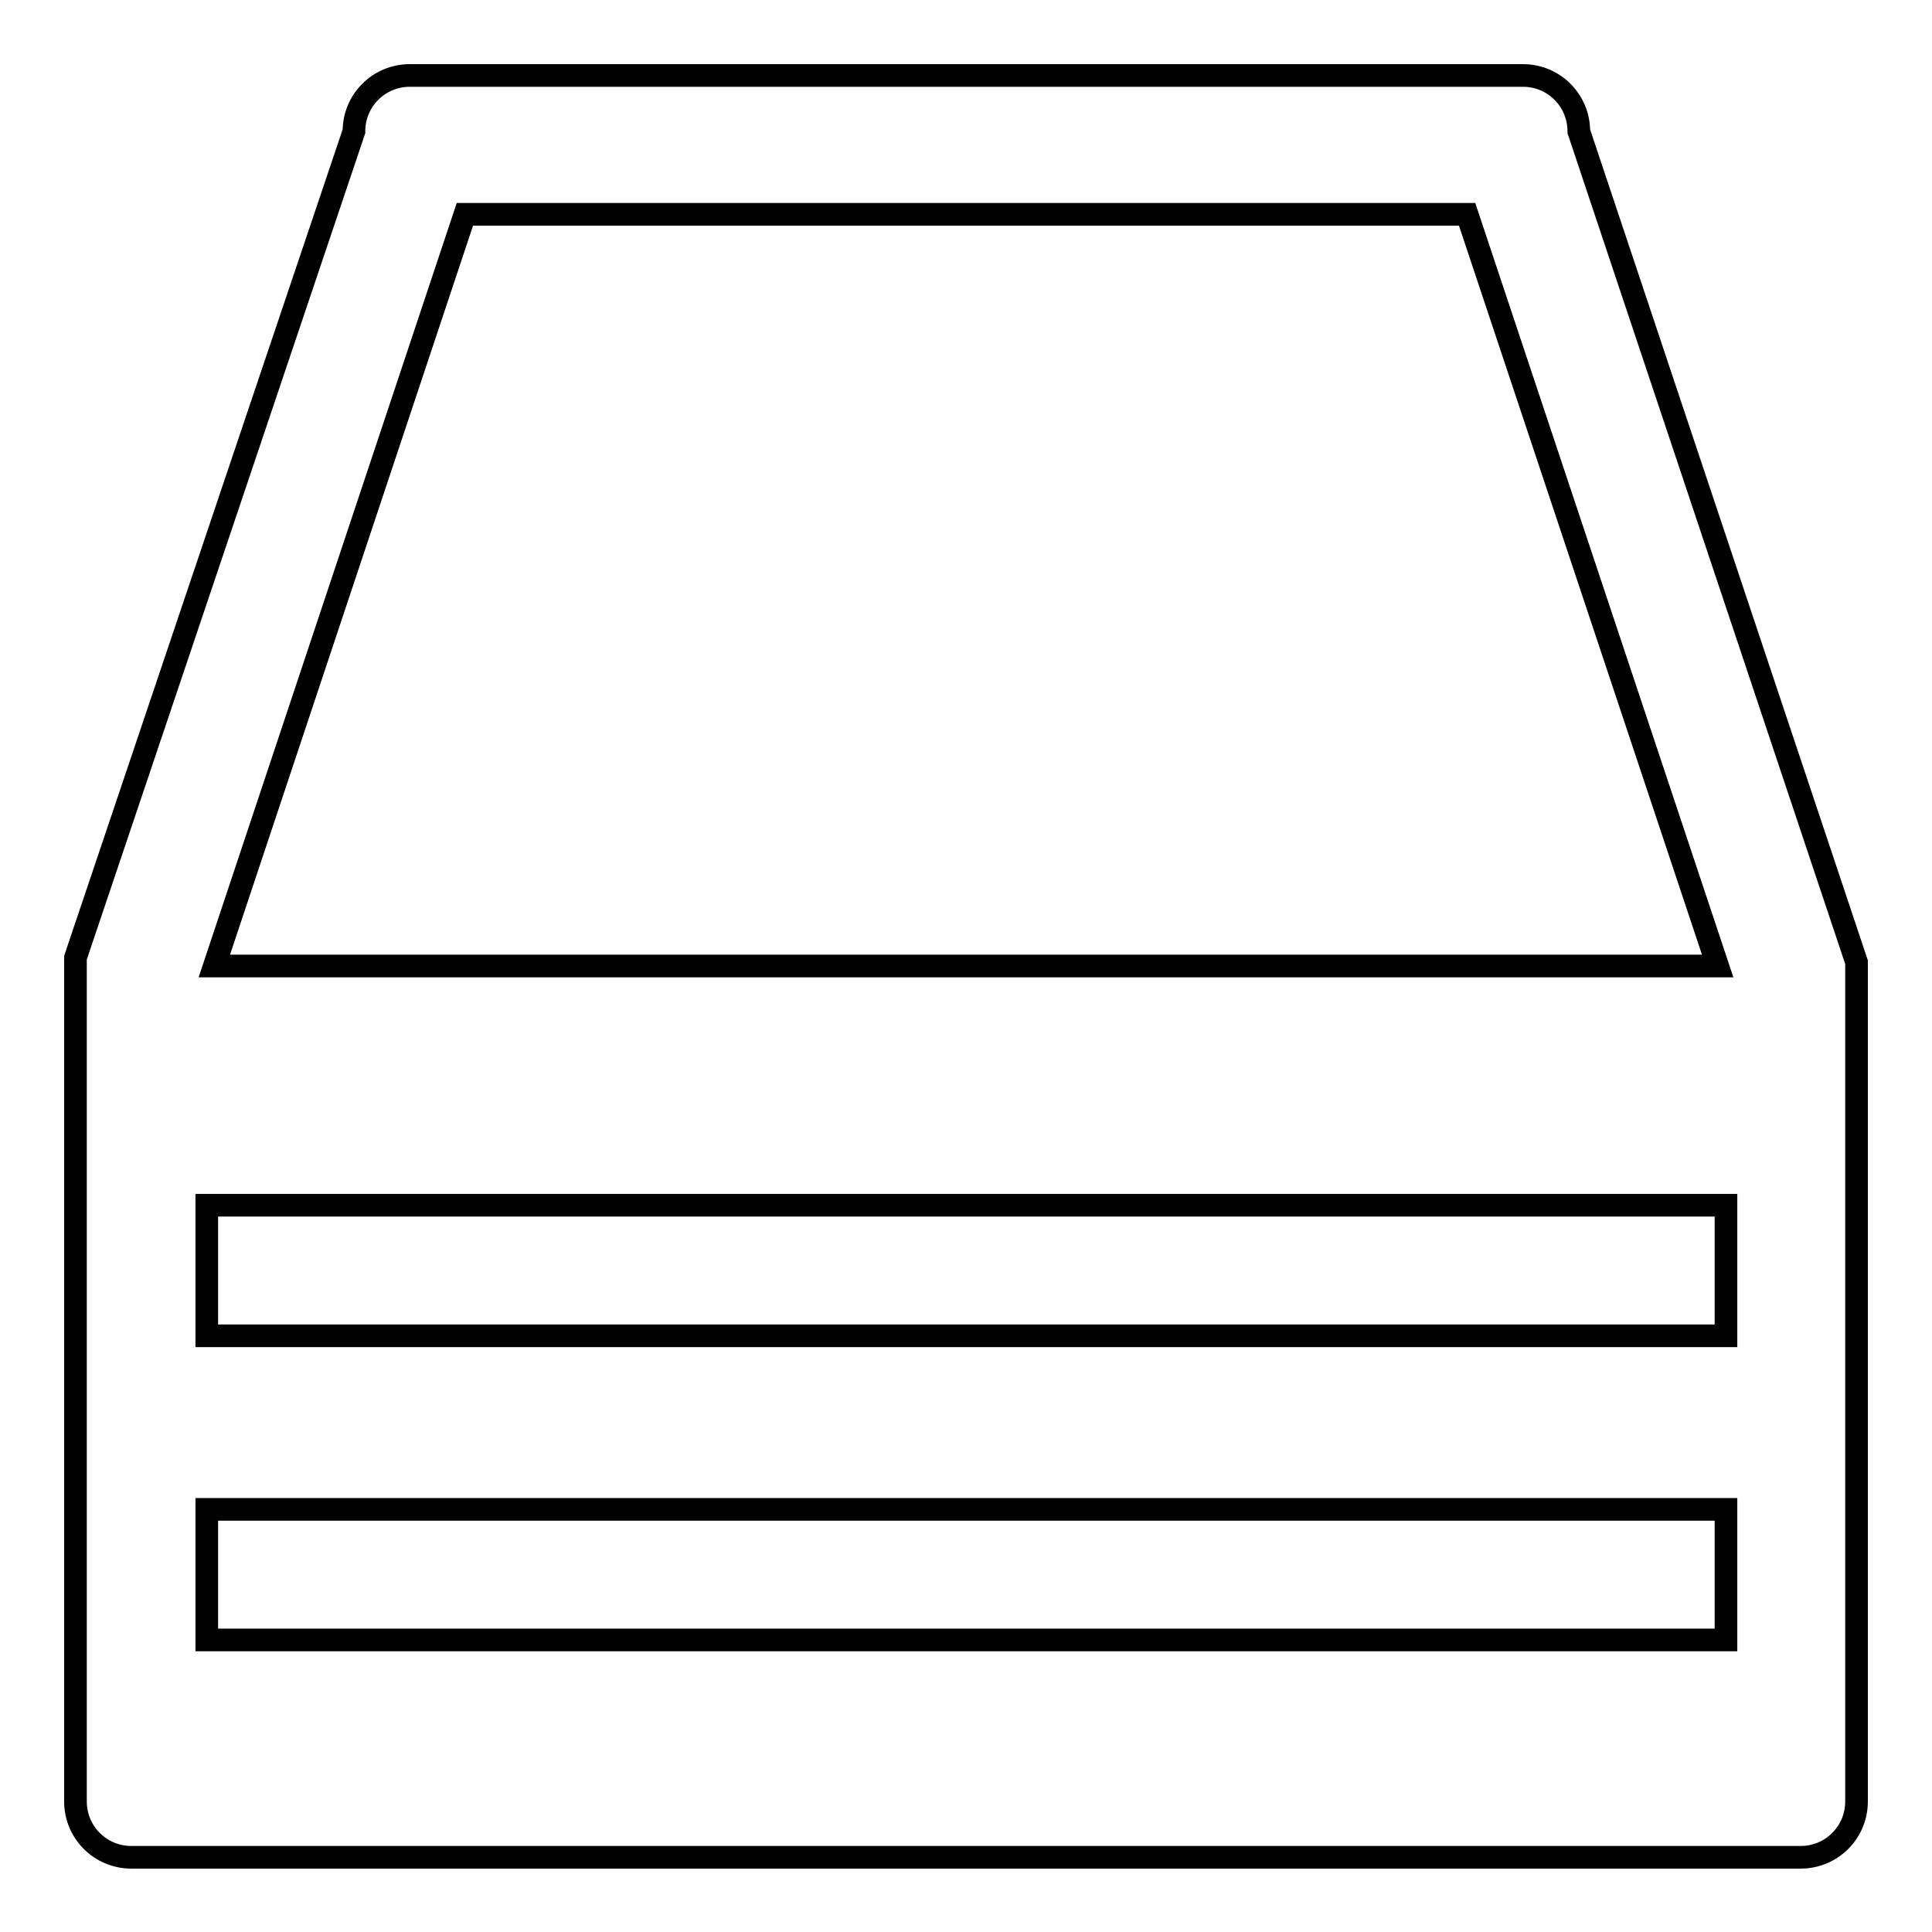 <?xml version="1.0" encoding="utf-8"?>
<!-- Svg Vector Icons : http://www.onlinewebfonts.com/icon -->
<!DOCTYPE svg PUBLIC "-//W3C//DTD SVG 1.1//EN" "http://www.w3.org/Graphics/SVG/1.1/DTD/svg11.dtd">
<svg version="1.1" xmlns="http://www.w3.org/2000/svg" xmlns:xlink="http://www.w3.org/1999/xlink" x="0px" y="0px" viewBox="0 0 256 256" enable-background="new 0 0 256 256" xml:space="preserve">
<g><g><path stroke-width="3" fill-opacity="0" stroke="#000000"  d="M54.3,10h147.5c4.1,0,7.4,3.3,7.4,7.4L246,127.5v111.2c0,4.1-3.3,7.4-7.4,7.4H17.4c-4.1,0-7.4-3.3-7.4-7.4V126.9L46.9,17.4C46.9,13.3,50.2,10,54.3,10z"/><path stroke-width="3" fill-opacity="0" stroke="#000000"  d="M172.3,128h55.3l-33.2-99.6H61.6L28.4,128h141.6H172.3z"/><path stroke-width="3" fill-opacity="0" stroke="#000000"  d="M27.4,159.7h201.3v17.3H27.4V159.7z"/><path stroke-width="3" fill-opacity="0" stroke="#000000"  d="M27.4,200h201.3v17.3H27.4V200z"/></g></g>
</svg>